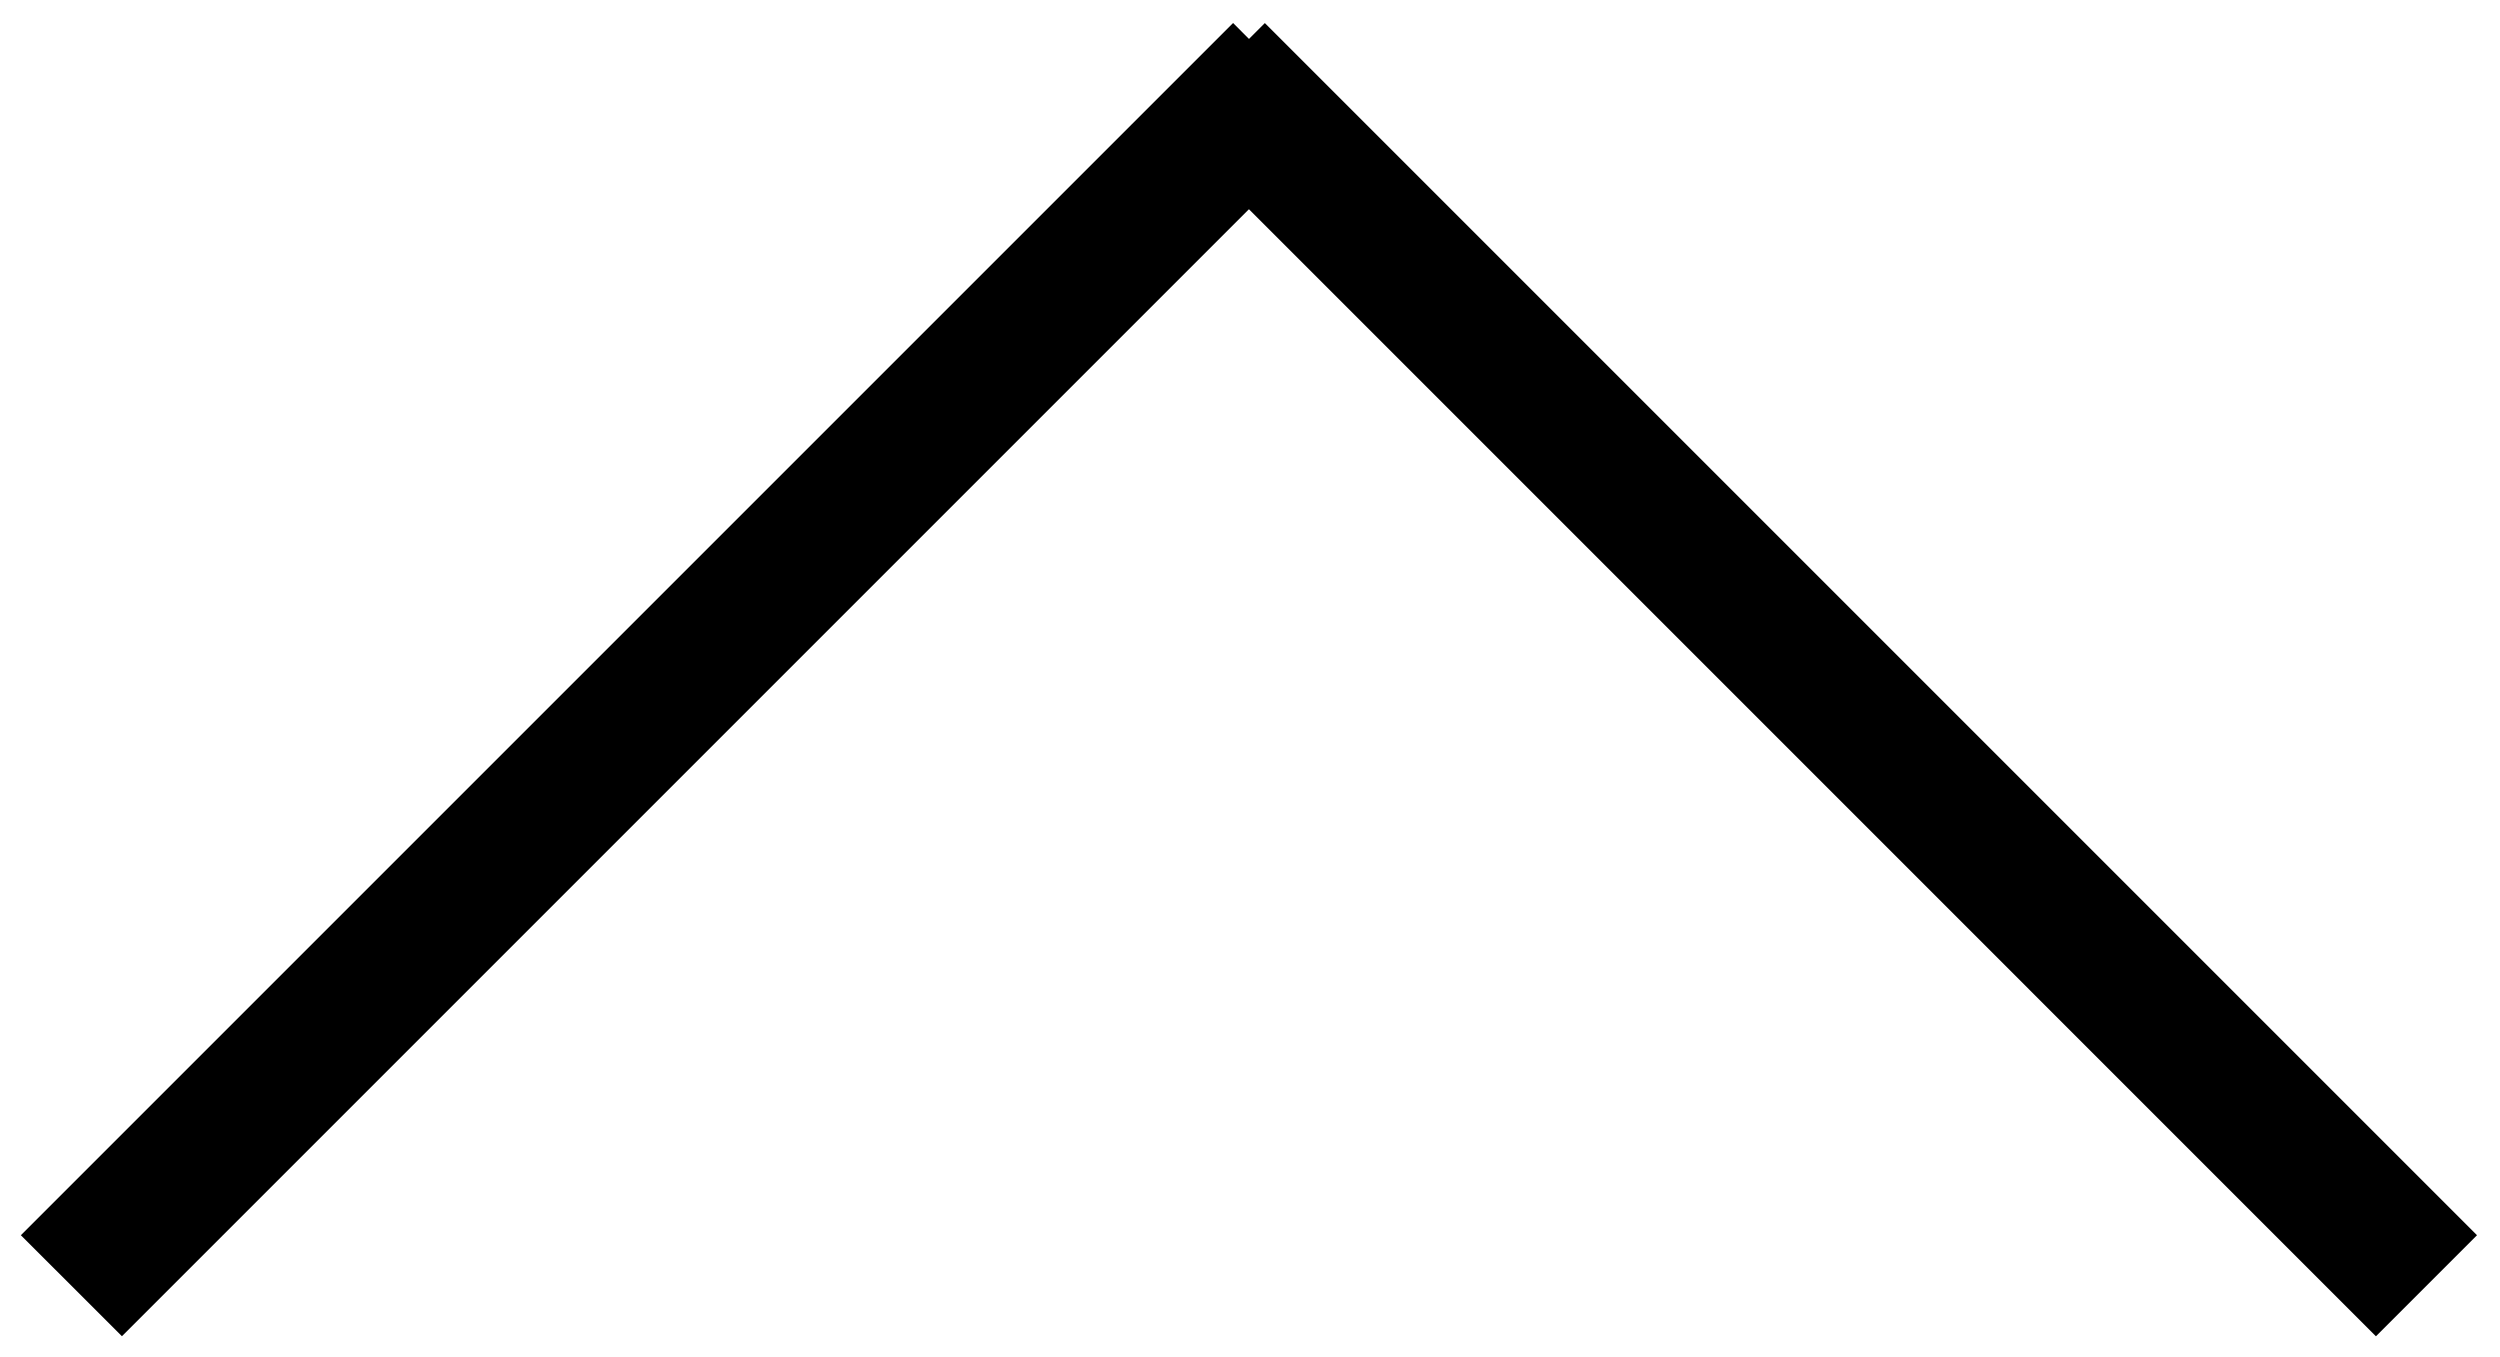 <?xml version="1.0" encoding="UTF-8"?>
<svg xmlns="http://www.w3.org/2000/svg" width="35" height="19" viewBox="0 0 35 19">
    <g fill="#000" fill-rule="nonzero">
        <path d="M.292 17.293l1.415 1.414 16.97-16.97L17.263.322z"/>
        <path d="M33.263 18.708l1.415-1.415L17.708.323l-1.415 1.414z"/>
    </g>
</svg>
